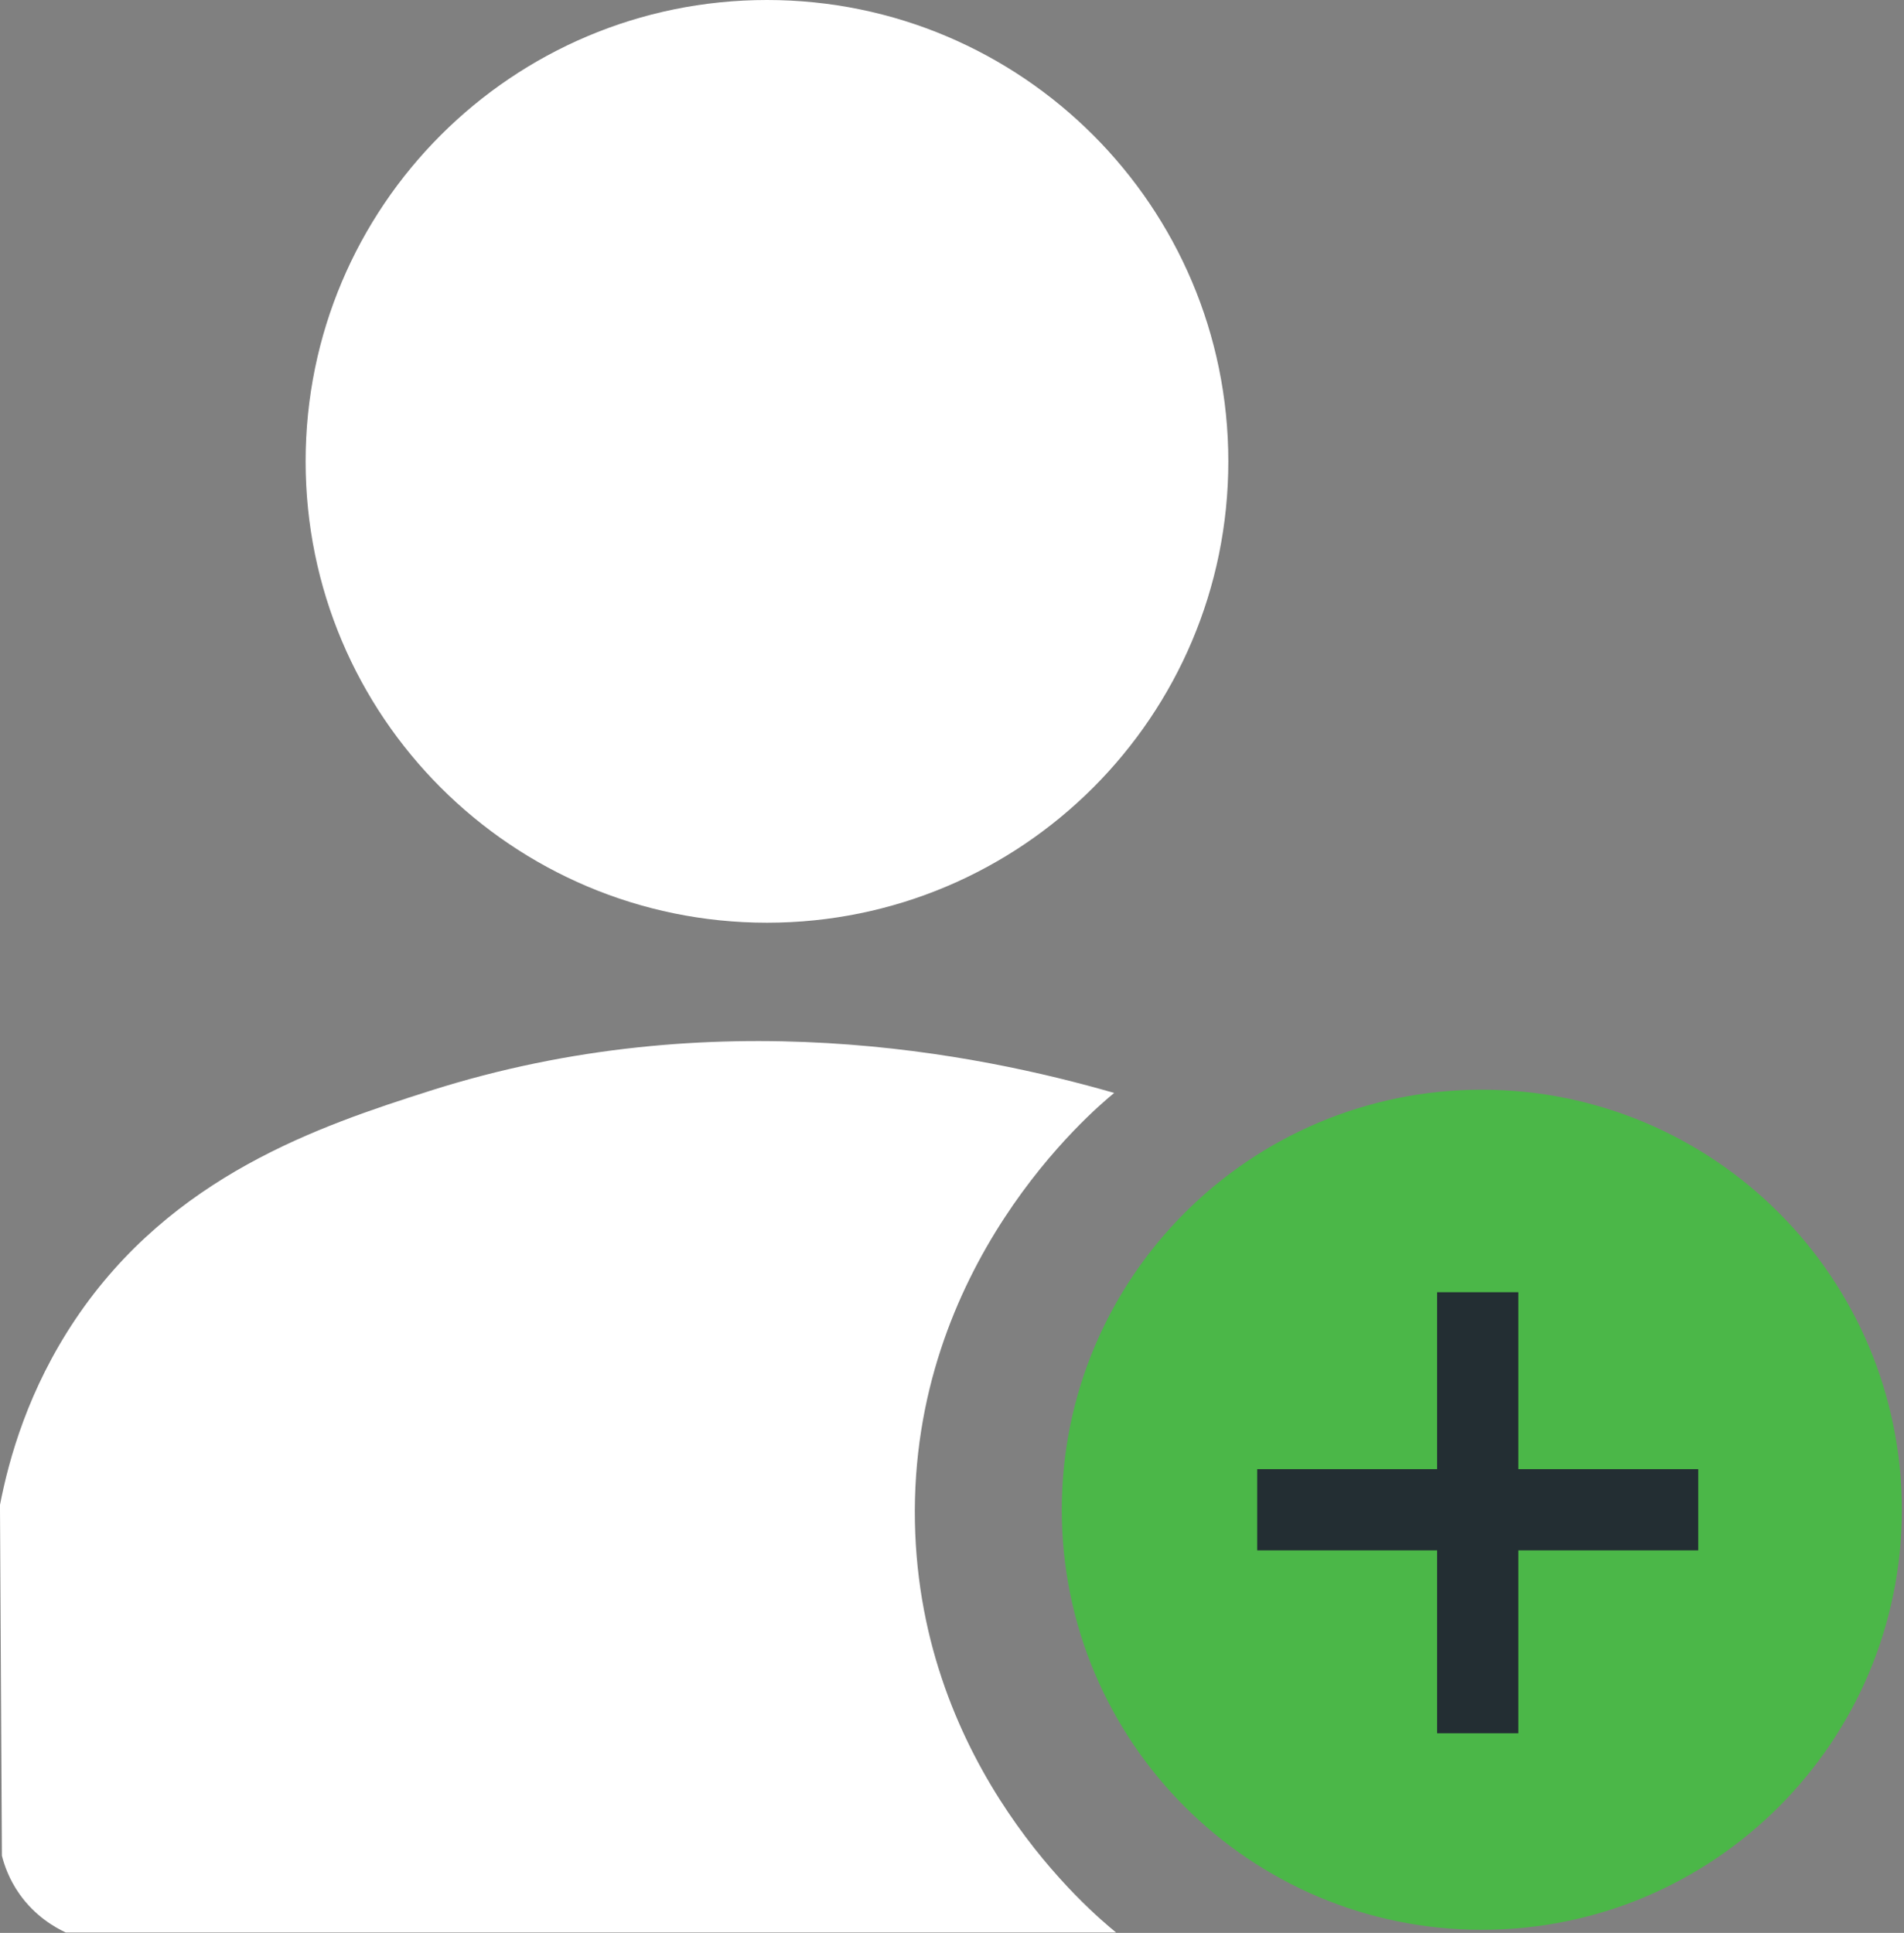 <?xml version="1.0" encoding="UTF-8" standalone="no"?>
<!DOCTYPE svg PUBLIC "-//W3C//DTD SVG 1.1//EN" "http://www.w3.org/Graphics/SVG/1.1/DTD/svg11.dtd">
<svg width="100%" height="100%" viewBox="0 0 330 335" version="1.1" xmlns="http://www.w3.org/2000/svg" xmlns:xlink="http://www.w3.org/1999/xlink" xml:space="preserve" xmlns:serif="http://www.serif.com/" style="fill-rule:evenodd;clip-rule:evenodd;stroke-linejoin:round;stroke-miterlimit:2;">
    <rect x="0" y="0" width="330" height="335" fill="#808080" stroke="none"/>
    <g transform="matrix(1,0,0,1,-845.463,-389.827)">
        <g transform="matrix(0,-1,-1,0,978.394,389.827)">
            <path d="M-79.96,-79.96C-124.121,-79.96 -159.92,-44.16 -159.92,0C-159.92,44.161 -124.121,79.96 -79.96,79.96C-35.8,79.96 0,44.161 0,0C0,-44.16 -35.8,-79.96 -79.96,-79.96" style="fill:white;fill-rule:nonzero;"/>
        </g>
        <g transform="matrix(1,0,0,1,1038.57,708.648)">
            <path d="M0,-129.398C-3.911,-126.199 -35.393,-99.525 -34.532,-54.969C-33.709,-12.319 -3.908,12.67 0.335,16.106L-181.712,16.106C-183.501,15.271 -186.998,13.333 -189.759,9.401C-191.515,6.899 -192.354,4.473 -192.776,2.807L-193.111,-57.987C-191.546,-66.105 -188.16,-78.084 -180.036,-90.172C-163.282,-115.102 -137.688,-123.669 -118.683,-129.733C-69.257,-145.504 -23.636,-136.211 0,-129.398" style="fill:white;fill-rule:nonzero;"/>
        </g>
        <g transform="matrix(-1,0,0,1,1102.28,724.289)">
            <path d="M-0.018,-145.602C40.196,-145.602 72.792,-113.006 72.792,-72.792C72.792,-32.597 40.196,0 -0.018,0C-40.213,0 -72.81,-32.597 -72.81,-72.792C-72.81,-113.006 -40.213,-145.602 -0.018,-145.602" style="fill:rgb(75,183,72);fill-rule:nonzero;"/>
        </g>
        <g transform="matrix(1,0,0,1,1139.8,659.561)">
            <path d="M0,-15.109L0,-1.037L-31.185,-1.037L-31.185,30.665L-45.256,30.665L-45.256,-1.037L-76.44,-1.037L-76.44,-15.109L-45.256,-15.109L-45.256,-45.774L-31.185,-45.774L-31.185,-15.109L0,-15.109Z" style="fill:rgb(35,46,51);fill-rule:nonzero;"/>
        </g>
    </g>
</svg>
